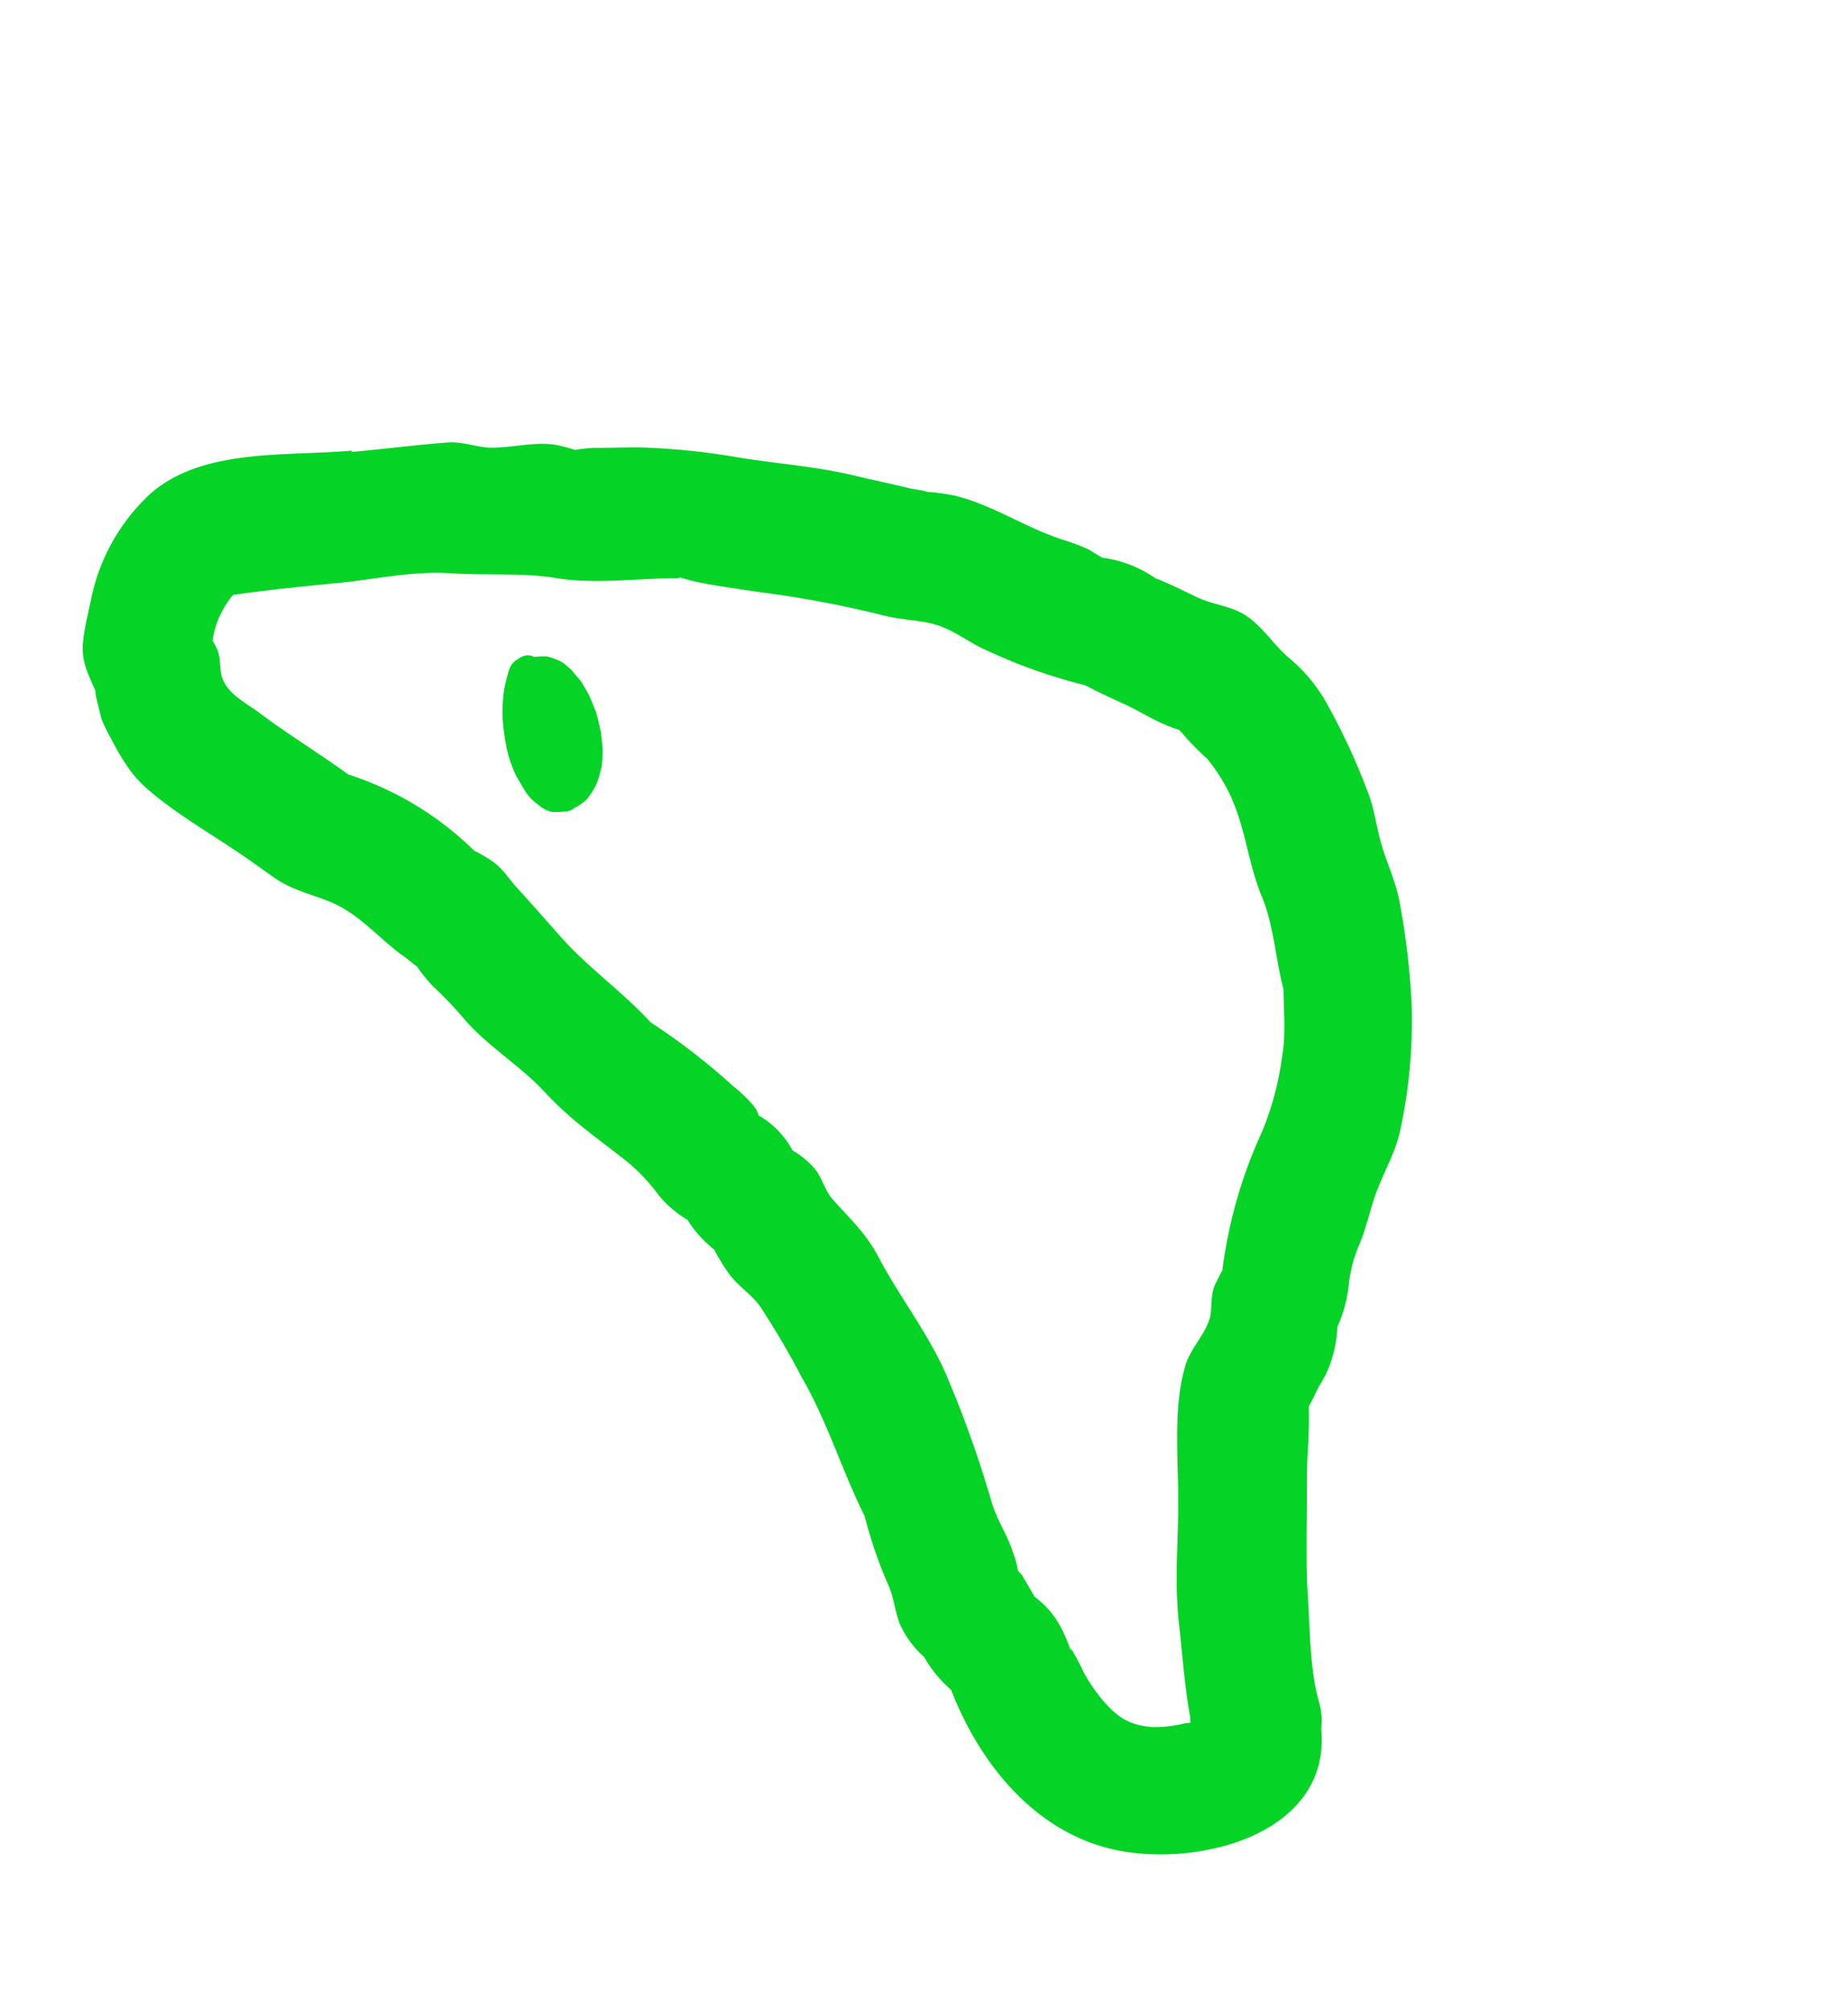 <svg xmlns="http://www.w3.org/2000/svg" width="226.206" height="245.94" viewBox="0 0 226.206 245.94"><path d="M183.882.29c-4.123.887-8.211,2.662-12.145,4.128-2.005.769-4.049,1.424-6.09,2.122-2.393.81-4.046,2.273-6.09,3.585-3.626,2.353-7.367,2.312-11.262,3.665-.385.116-1.579.424-1.733.5a20,20,0,0,0-3.045.154,49.836,49.836,0,0,1-5.862.772c-4.354.421-8.442,2.2-12.8,2.7-4.55.54-8.407,1.929-12.8,3.166a23.194,23.194,0,0,1-5.551.691,13.275,13.275,0,0,0-4.473,1.08,14.034,14.034,0,0,0-4.858.5,25.272,25.272,0,0,0-3.469-.27c-1.851,0-3.664.733-5.439.733a102.174,102.174,0,0,1-10.178-1c-6.244-.656-12.065-2.739-18.158-3.742a53.872,53.872,0,0,0-8.75-2.662c-1.543-.386-2.93-1.231-4.473-1.617a11.956,11.956,0,0,0-4.974.039,15.487,15.487,0,0,0-5.2.306C26.93,12.593,15.558,13.171,8,20.729.638,28.095-4.644,42.674,6.073,49a8.1,8.1,0,0,0,2.814,1.7c3.818,1.386,7.788,4.318,11.221,6.478,3.469,2.2,6.706,4.742,10.063,7.172,1.694,1.234,3.353,2.43,4.932,3.781.619.5,1.274,1,1.928,1.5.041.036,1.081.807,1.816,1.309.305.694,1,1.929,1.194,2.315A19.451,19.451,0,0,0,41.2,75.645,15.809,15.809,0,0,0,44.665,79.5a17.183,17.183,0,0,0,3.623,4.4,16.937,16.937,0,0,1,3.048,3.858c1.271,2.042,2.93,3.778,4.2,5.822,1.386,2.2,2.429,4.552,4.28,6.516a63.413,63.413,0,0,0,11.256,9.837,92.265,92.265,0,0,0,11.1,6.246c2.275,1.119,4.627,1.5,6.979,2.353,2.121.73,3.969,1.852,6.209,2.43a79.433,79.433,0,0,0,11.68,2.315,19.643,19.643,0,0,0,7.477-.5c2.74-.617,5.708-.231,8.214-1.7,1.5-.884,2.66-2.119,4.126-2.929,1.81-1,3.389-1.775,4.974-2.816a14.838,14.838,0,0,0,5.875-3.787c.612-.268,1.263-.536,1.871-.8a28.664,28.664,0,0,0,2.894-1.926c3.815-2.739,8.134-4.243,11.837-7.288a23.434,23.434,0,0,0,2.968-3.163c-1.274,1.5.844-.617,1.04-.81,1.81-1.5,3.507-3.086,5.282-4.591,3.626-3.086,6.709-6.748,10.063-10.1a84.947,84.947,0,0,0,8.173-9.1c1.12-1.5,2.159-3.083,3.276-4.591a17.17,17.17,0,0,0,1.2-2.08,23.116,23.116,0,0,0,1.813-1.466c1.89-1.89,2.776-4.282,4.239-6.4,1.081-1.582,2.776-2.51,3.818-4.169,2.079-3.353,3.969-6.825,6.013-10.255l.077.193c4.088-6.867,11.064-14.618,10.255-23.1a23.985,23.985,0,0,0-6.283-13.576c-1.12-1.231-2.2-2.543-3.433-3.662-2.026-1.842-3.912-1.889-6.323-2.5.984.242,0-.187-1.038-.613-.909-.371-1.866-.742-1.62-.674a23.818,23.818,0,0,0-2.856-.5A28.494,28.494,0,0,0,186.82,0,14.042,14.042,0,0,0,183.882.29ZM111.9,37a78.808,78.808,0,0,0,12.3-3.588c5.053-.576,9.8-2.234,14.805-2.736,2.7-.27,5.362-.5,8.022-.81,1.617-.193,2.888,0,4.508-.537a16.124,16.124,0,0,0,2.352-1.042A38.968,38.968,0,0,0,170.5,21.308c4.242-1.386,8.407-3.125,12.684-4.433,1.816-.582,3.78-1.623,5.747-1.157,1.081.231,2.082,1.231,3.161,1.543a7.041,7.041,0,0,0,1.463.231h-.039a11.052,11.052,0,0,1,3.048,5.321c-1.967,3.739-4.049,7.291-6.247,11.03-2.349,3.973-4.277,8.484-7.207,11.994-2.894,3.472-5.169,7.249-8.1,10.143-3.276,3.2-5.859,7.944-8.519,11.683-.427.543-.462.733-.193.543-.385.27-.773.576-1.158.887-.924.772-1.89,1.7-2.734,2.543-1.659,1.659-3.353,3.395-4.974,5.092a132.389,132.389,0,0,1-9.911,9.178c-1.733,1.5-2.888,3.122-4.547,4.395-1.928,1.427-4.2,1.97-6.247,3.2a64.878,64.878,0,0,0-10.371,7.137c-1.5.772-2.968,1.543-4.434,2.389-2.349,1.35-4.624,2.083-6.783,3.742-.234,0-.462.077-.693.077a30.116,30.116,0,0,0-4.165.617,21.492,21.492,0,0,1-4.7-.231c-4.627-.733-8.519-3.24-12.954-4.279-3.777-.929-7.017-3.086-10.679-4.513-2.275-1.62-4.7-3.048-6.555-4.976A36.524,36.524,0,0,1,69.417,86.1a57.893,57.893,0,0,0-10.871-13.92c-.347-.7-.85-1.7-1-1.929-.735-1.157-2.239-1.97-2.814-2.742-1.315-1.659-1.585-3.97-2.856-5.706-2.968-4.009-8.176-7.172-12.219-10.027-4.357-3.086-8.176-6.555-12.8-9.217-3.318-1.89-6.712-4.012-10.217-5.709-.154-.116-.388-.267-.581-.383.116-.154.193-.309.311-.5a15.16,15.16,0,0,1,2.041-3.623c1.851-2.119,3.433-2.7,6.17-2.932a21.158,21.158,0,0,1,4.123.116c-.142-.012.512.1,1.277.22,1.312.2,2.941.4,1.383-.065,3.469,1.042,5.439,1.273,8.407.427,1,.116,2,.19,3,.306.35-.039.581-.077.773-.077a9.779,9.779,0,0,0,2.005.772c2.121.733,4.393.772,6.514,1.5a136.961,136.961,0,0,0,16.307,4.781c5.323,1.119,10.913.926,16.271,1.7,3.238.463,5.747-.074,8.9-.386,1.431-.154,2.7.427,4.129.427a10.049,10.049,0,0,0,3.658-.887,10.882,10.882,0,0,0,5.67-.736.956.956,0,0,0,.228-.116,2.781,2.781,0,0,0,1.235.2l.147,0A16.479,16.479,0,0,0,111.9,37Zm25.869,74.474Zm16.114-73.548a3.552,3.552,0,0,0-1.774.887,10.207,10.207,0,0,0-.886,1.315,1.149,1.149,0,0,0-.193.386,2.053,2.053,0,0,0-.116.46v.231a7.513,7.513,0,0,0-.077,1.312,3.24,3.24,0,0,0,.116.852,8.631,8.631,0,0,0,.77,1.849,10.546,10.546,0,0,0,1.12,1.463,1.016,1.016,0,0,0,.27.312,14.961,14.961,0,0,0,1.425,1.2c.041.036.116.116.157.116.308.193.693.386,1,.579.275.154.619.386.966.54a.19.19,0,0,0,.116.039c.5.231,1.428.617,1.967.807a.287.287,0,0,0,.193.08h.077c.427.116,1.659.421,2.082.5.27.036,1.7.19,1.967.19.581-.039,1.155-.116,1.736-.116.27-.074.5-.113.729-.19a3.478,3.478,0,0,0,.889-.27,12.325,12.325,0,0,0,1.2-.772c.074-.08.193-.154.27-.231.038-.08.116-.116.154-.193a9.722,9.722,0,0,0,.655-1h-.038a4.506,4.506,0,0,1,.424-.312,1.779,1.779,0,0,0,.619-1.5,2.2,2.2,0,0,0-.424-1.736,23.647,23.647,0,0,0-1.585-1.887,22.077,22.077,0,0,0-2.041-1.739c-.27-.19-.539-.386-.847-.576a27.162,27.162,0,0,0-2.545-1.389,14.75,14.75,0,0,0-4.011-1.312c-.658-.077-1.274-.116-1.928-.193q-.266-.025-.527-.025A5.721,5.721,0,0,0,153.887,37.929Z" transform="matrix(-0.588, -0.809, 0.809, -0.588, 125.655, 245.224)" fill="#05d427" stroke="rgba(0,0,0,0)" stroke-miterlimit="10" stroke-width="1"/></svg>